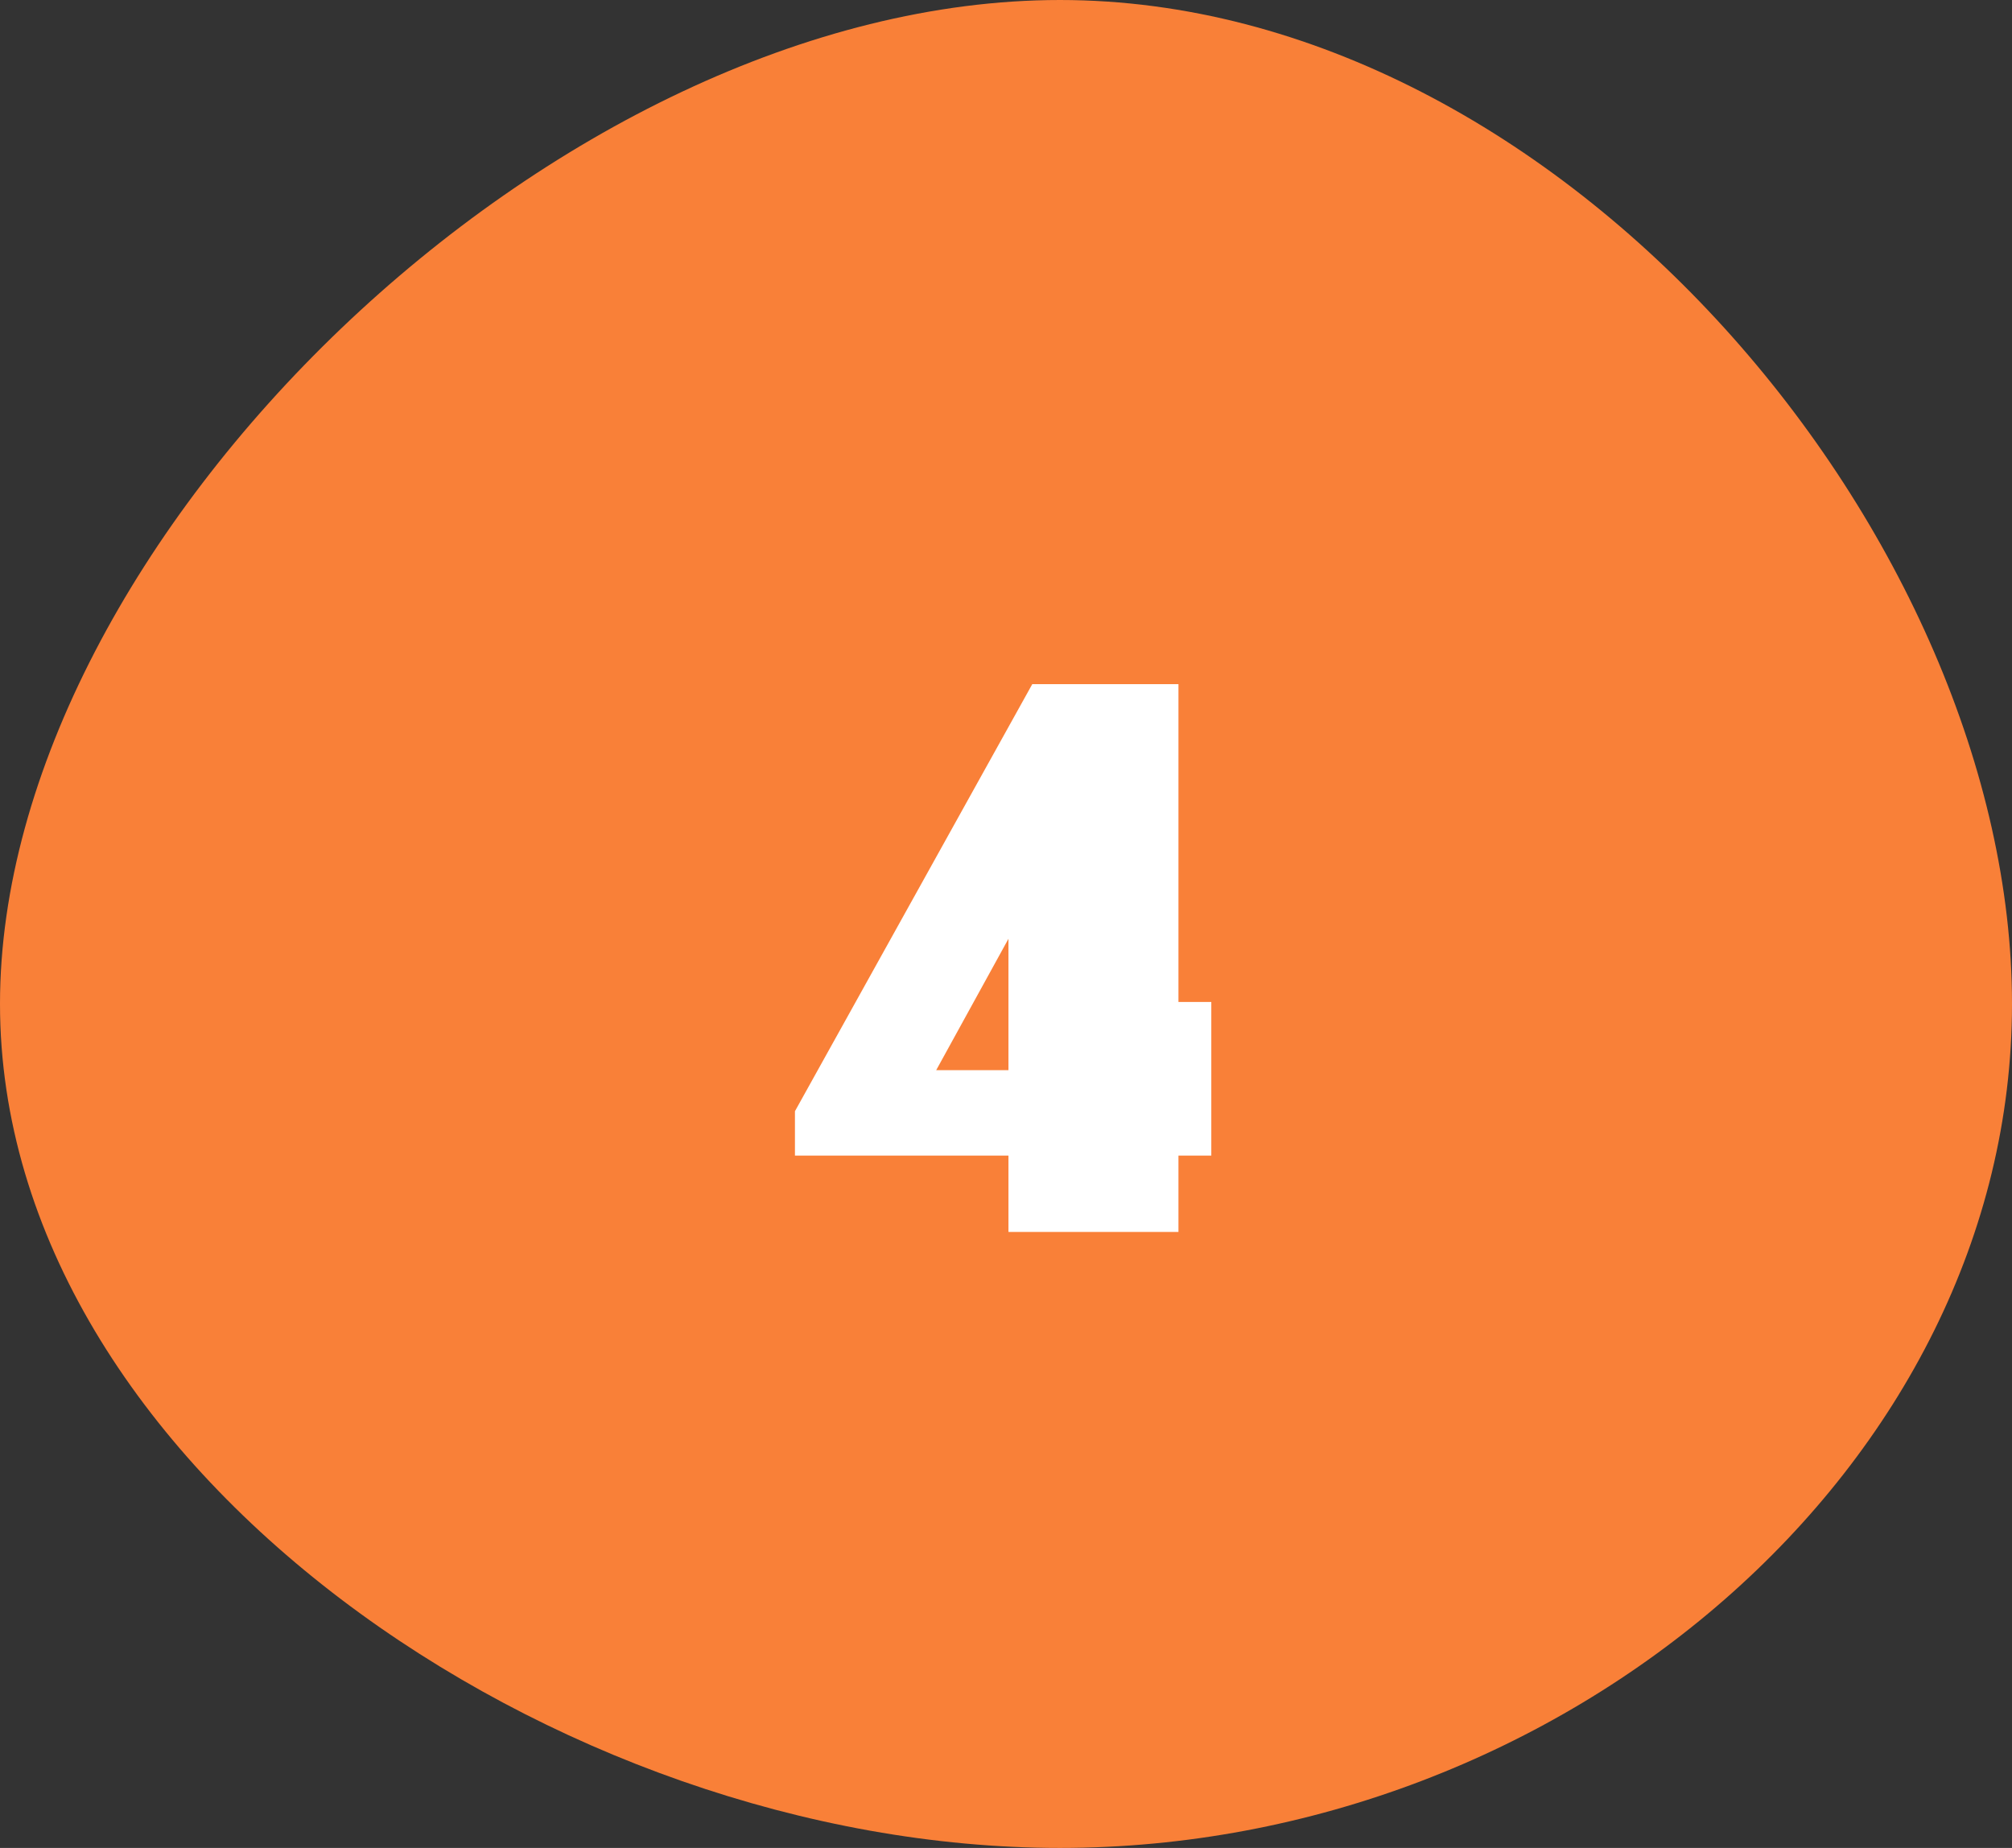 <svg width="98" height="90" viewBox="0 0 98 90" fill="none" xmlns="http://www.w3.org/2000/svg">
<rect x="0" y="0" width="98" height="90" fill="#333333" stroke="none"/>
<path d="M51.628 0C76.153 0 98 26.364 98 48.889C98 71.414 76.153 90 51.628 90C27.102 90 0 71.414 0 48.889C0 26.364 27.102 0 51.628 0Z" fill="#F98038"/>
<path d="M38.72 56.28V54.12L50.28 33.32H57.4V48.8H59V56.28H57.4V60H49.12V56.28H38.72ZM45.6 52.12H49.12V45.72L45.6 52.12Z" fill="white"/>
</svg>
